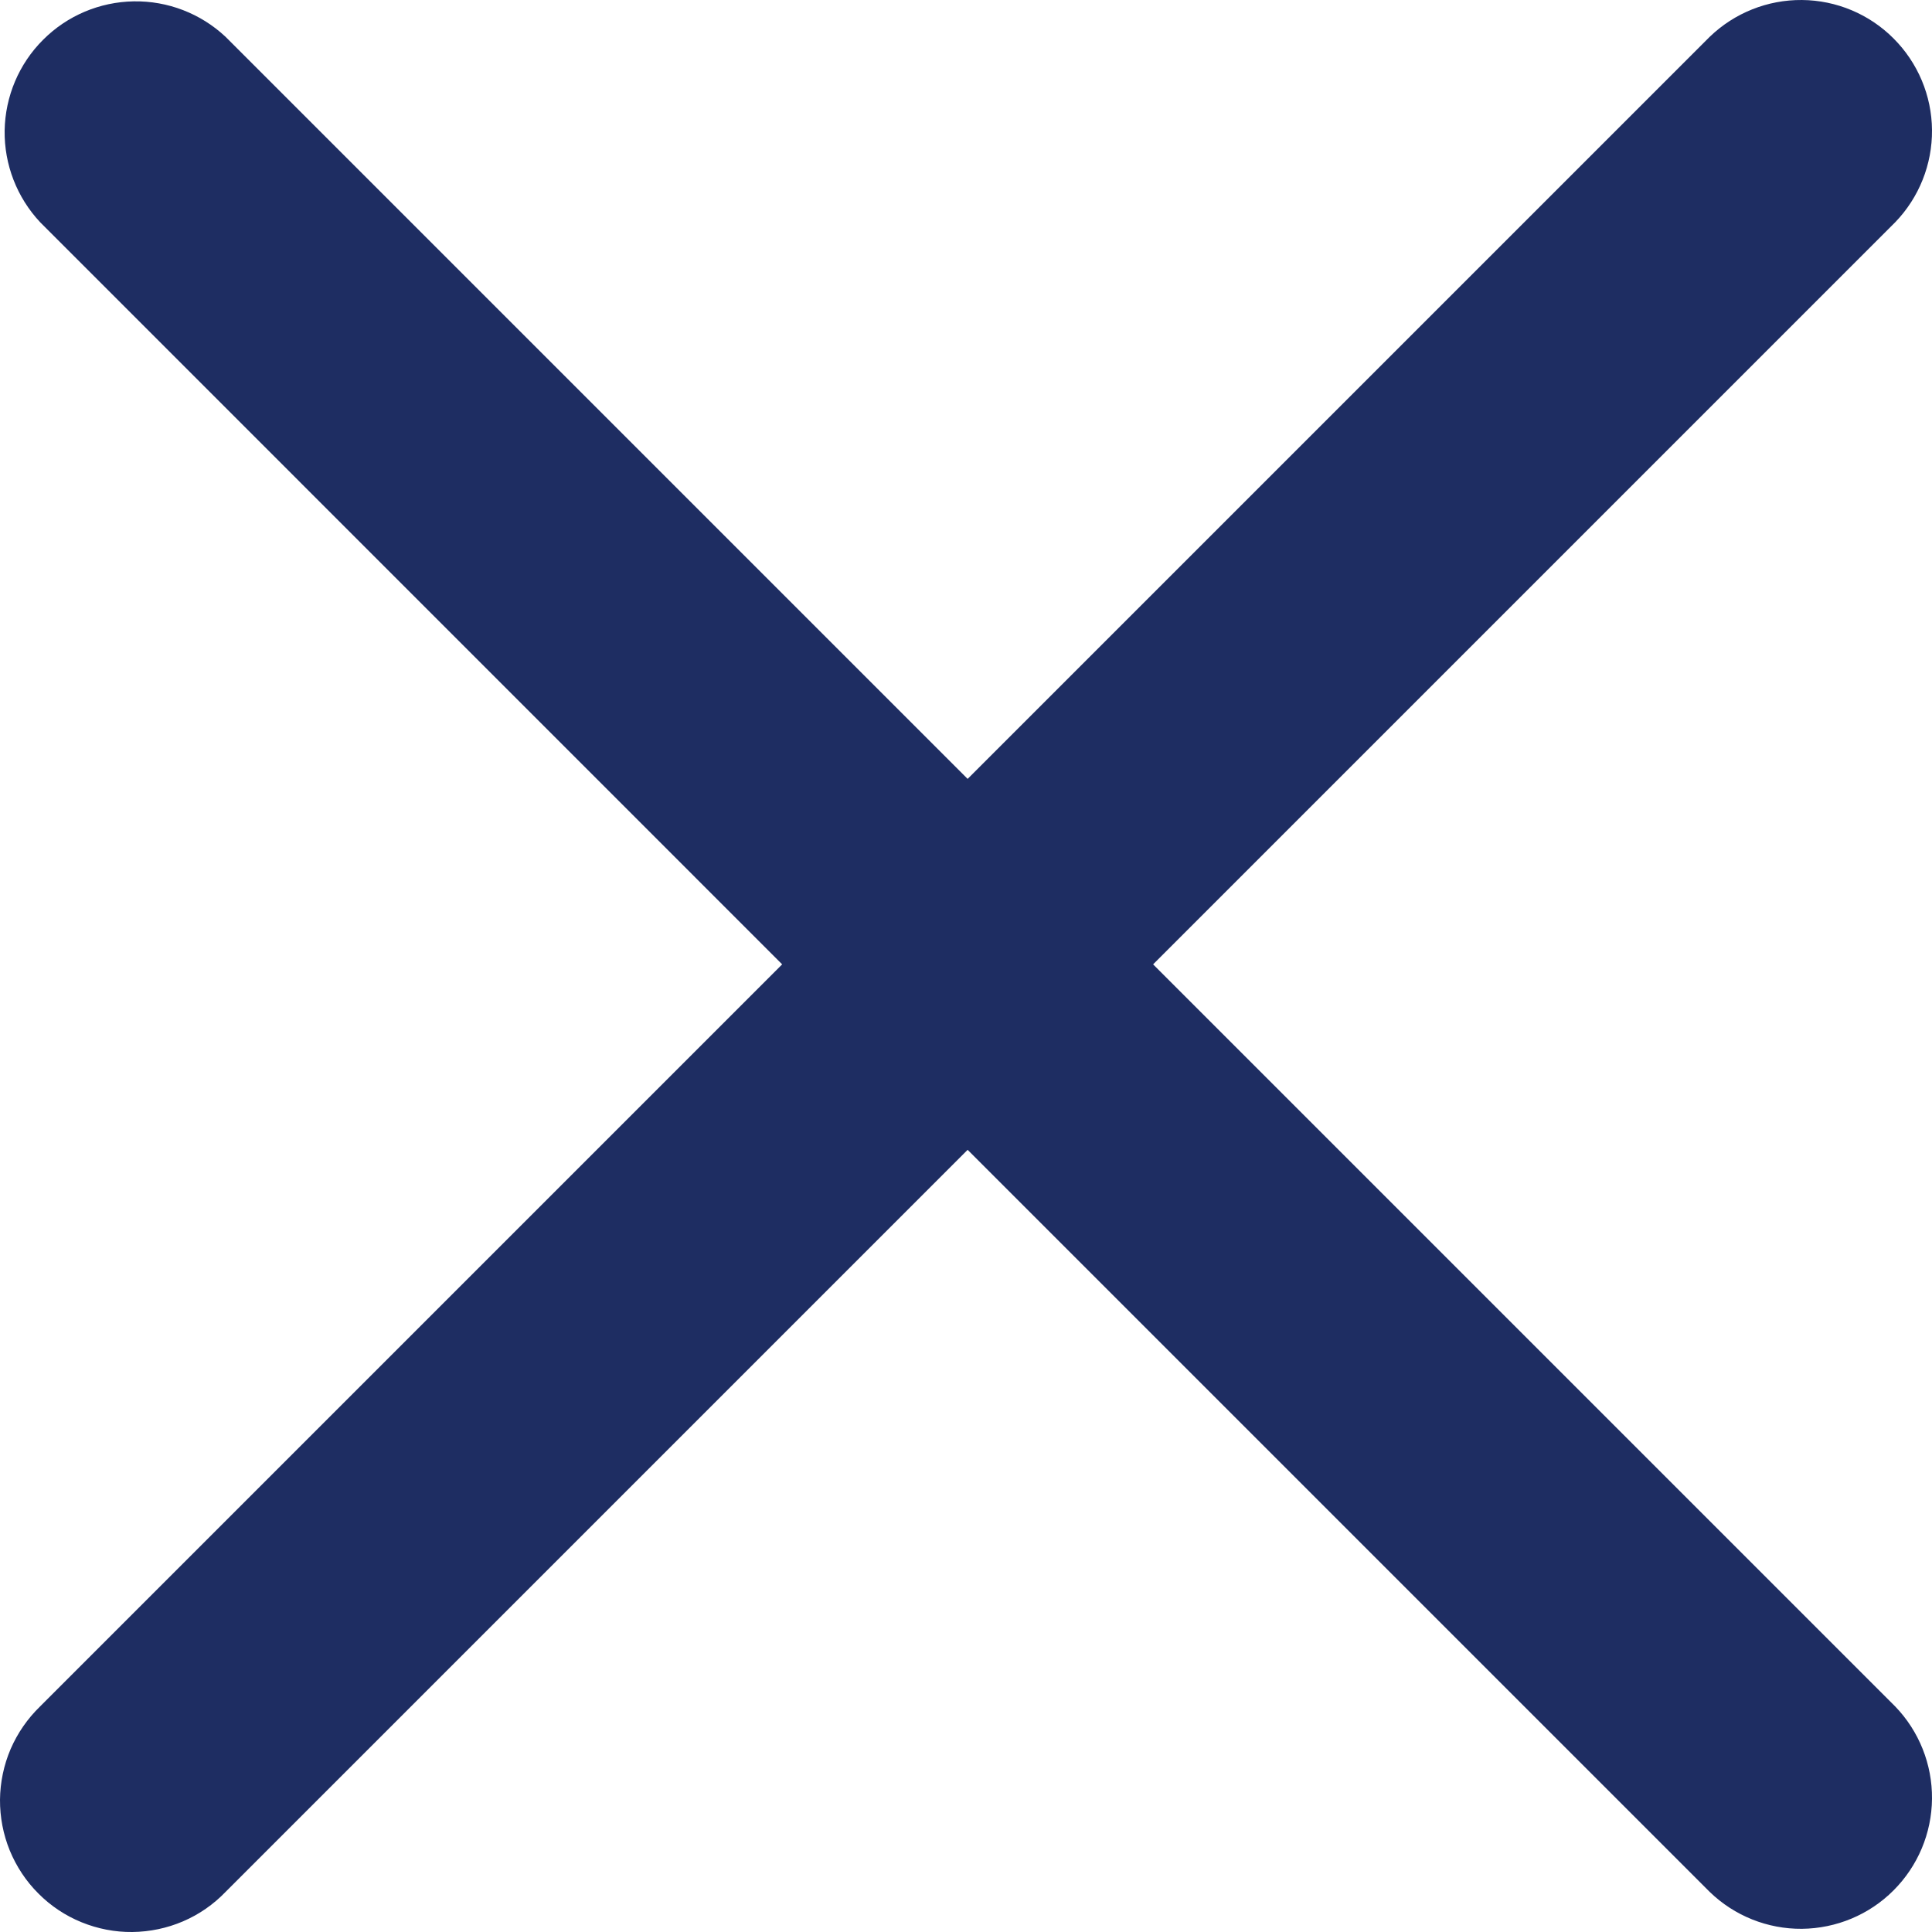 <svg width="20" height="20" viewBox="0 0 20 20" fill="none" xmlns="http://www.w3.org/2000/svg">
<path fill-rule="evenodd" clip-rule="evenodd" d="M10.017 11.903L17.699 19.585C17.955 19.833 18.298 19.97 18.654 19.967C19.01 19.963 19.351 19.821 19.602 19.569C19.854 19.317 19.997 18.977 20 18.62C20.003 18.264 19.866 17.921 19.619 17.665L11.937 9.983L19.619 2.301C19.866 2.045 20.003 1.702 20 1.346C19.997 0.99 19.854 0.65 19.602 0.398C19.351 0.146 19.01 0.003 18.654 5.13344e-05C18.298 -0.003 17.955 0.134 17.699 0.381L10.017 8.063L2.335 0.381C2.078 0.14 1.737 0.008 1.384 0.014C1.031 0.02 0.695 0.162 0.446 0.412C0.196 0.661 0.054 0.998 0.048 1.351C0.043 1.703 0.175 2.044 0.416 2.301L8.097 9.983L0.415 17.665C0.285 17.791 0.182 17.94 0.11 18.106C0.039 18.272 0.002 18.45 0 18.63C-0.001 18.811 0.033 18.989 0.101 19.156C0.17 19.323 0.27 19.475 0.398 19.602C0.525 19.73 0.677 19.831 0.844 19.899C1.011 19.967 1.19 20.002 1.37 20C1.55 19.998 1.728 19.961 1.894 19.89C2.06 19.819 2.21 19.715 2.335 19.585L10.017 11.903Z" fill="#1E2D62"/>
</svg>
